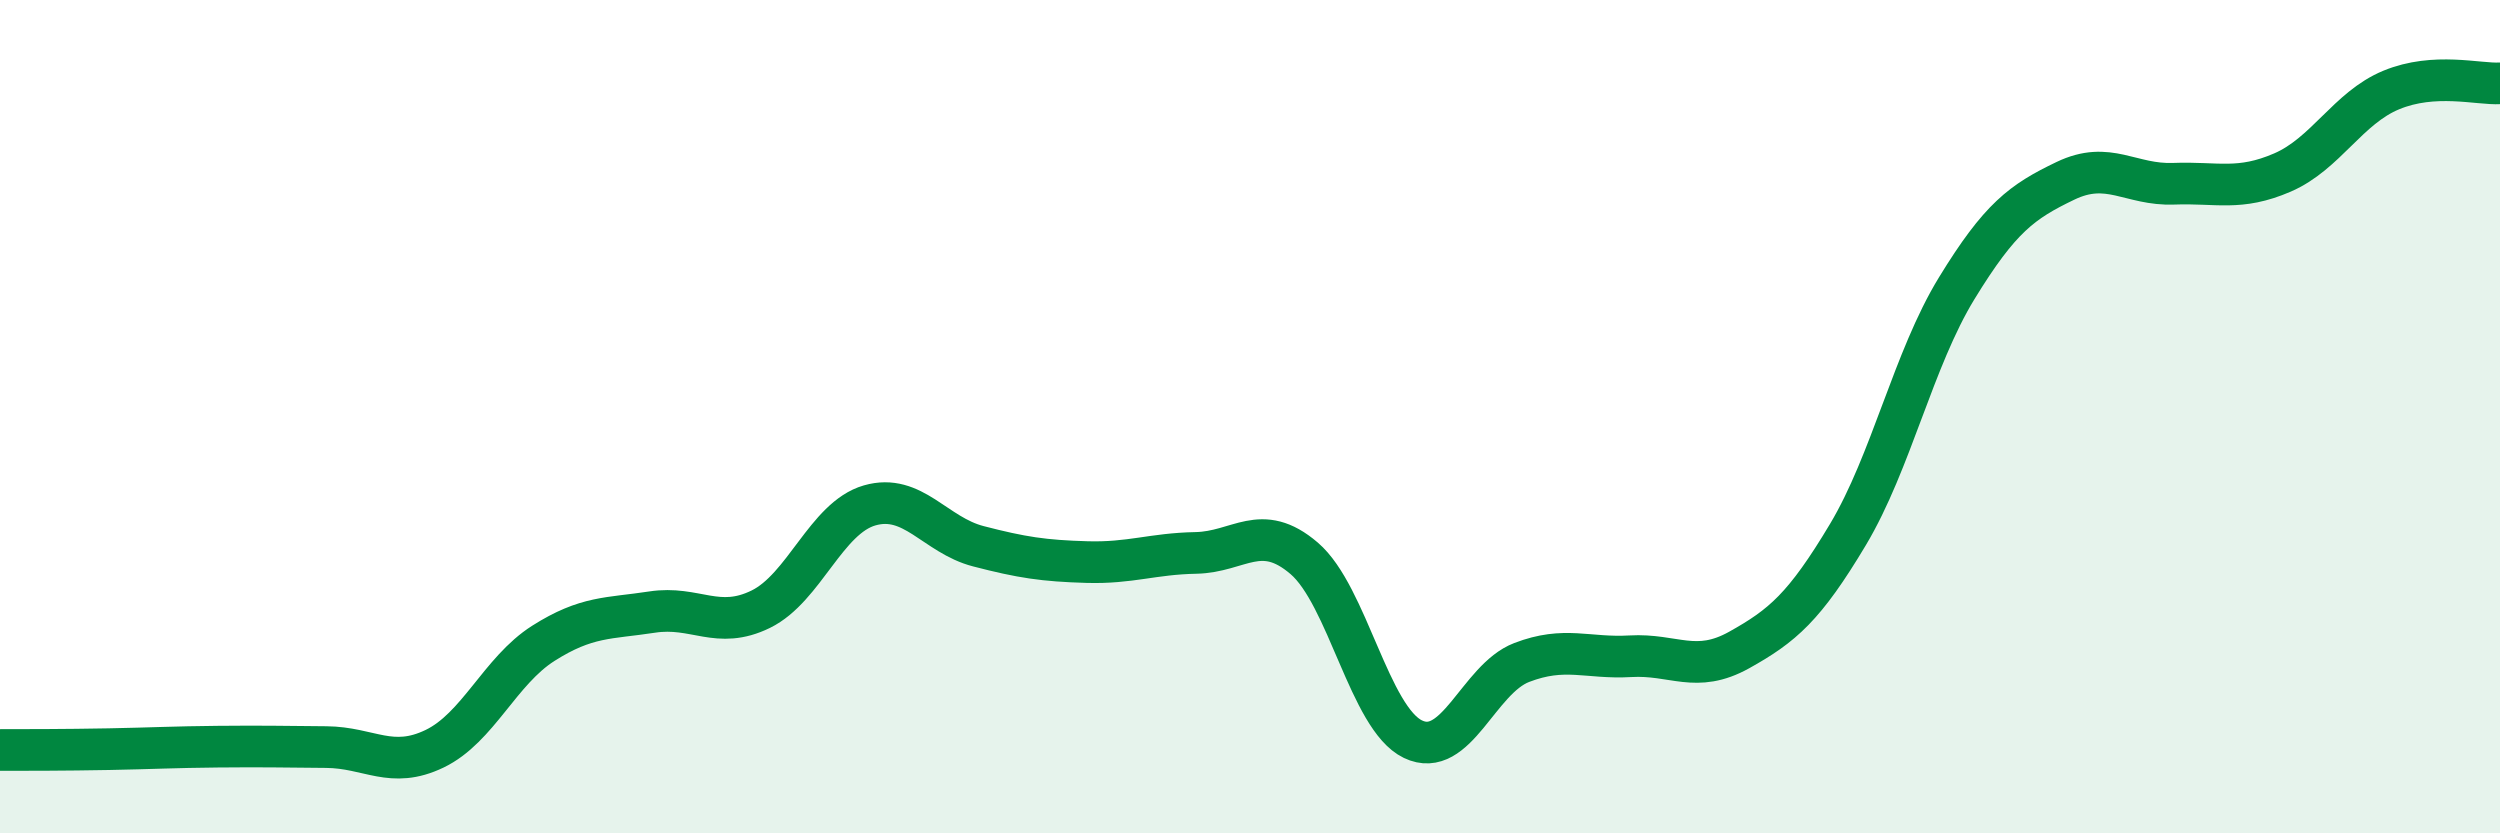 
    <svg width="60" height="20" viewBox="0 0 60 20" xmlns="http://www.w3.org/2000/svg">
      <path
        d="M 0,18 C 0.52,18 1.57,18 2.61,17.98 C 3.65,17.96 4.18,17.93 5.22,17.92 C 6.26,17.91 6.79,17.92 7.83,17.93 C 8.87,17.94 9.39,18.47 10.43,17.97 C 11.47,17.47 12,16.1 13.04,15.44 C 14.08,14.78 14.61,14.85 15.65,14.69 C 16.69,14.53 17.22,15.13 18.26,14.62 C 19.3,14.11 19.83,12.43 20.87,12.13 C 21.91,11.83 22.44,12.84 23.48,13.11 C 24.52,13.38 25.05,13.46 26.09,13.49 C 27.13,13.52 27.66,13.29 28.7,13.27 C 29.74,13.25 30.26,12.51 31.3,13.4 C 32.34,14.29 32.87,17.24 33.91,17.74 C 34.95,18.24 35.48,16.3 36.52,15.9 C 37.56,15.5 38.09,15.81 39.13,15.75 C 40.17,15.69 40.7,16.18 41.74,15.6 C 42.78,15.02 43.31,14.57 44.35,12.83 C 45.39,11.09 45.92,8.62 46.96,6.92 C 48,5.22 48.53,4.84 49.57,4.34 C 50.61,3.84 51.13,4.45 52.17,4.41 C 53.21,4.37 53.74,4.59 54.78,4.14 C 55.82,3.69 56.35,2.59 57.39,2.16 C 58.43,1.73 59.48,2.03 60,2L60 20L0 20Z"
        fill="#008740"
        opacity="0.1"
        stroke-linecap="round"
        stroke-linejoin="round"
      />
      <path
        d="M 0,18 C 0.52,18 1.57,18 2.61,17.98 C 3.65,17.96 4.18,17.93 5.22,17.92 C 6.26,17.91 6.79,17.92 7.83,17.93 C 8.87,17.94 9.39,18.47 10.43,17.97 C 11.47,17.47 12,16.1 13.04,15.44 C 14.08,14.78 14.61,14.85 15.65,14.69 C 16.69,14.53 17.22,15.13 18.26,14.62 C 19.3,14.11 19.83,12.43 20.87,12.13 C 21.91,11.83 22.44,12.84 23.48,13.11 C 24.52,13.38 25.05,13.46 26.09,13.49 C 27.13,13.52 27.66,13.29 28.7,13.27 C 29.74,13.25 30.26,12.51 31.3,13.4 C 32.34,14.29 32.87,17.24 33.91,17.74 C 34.95,18.24 35.48,16.3 36.52,15.9 C 37.56,15.5 38.09,15.81 39.13,15.75 C 40.17,15.69 40.7,16.18 41.74,15.6 C 42.78,15.02 43.31,14.57 44.35,12.83 C 45.39,11.09 45.92,8.62 46.96,6.92 C 48,5.22 48.53,4.84 49.57,4.34 C 50.61,3.84 51.13,4.45 52.17,4.41 C 53.21,4.37 53.74,4.59 54.78,4.14 C 55.82,3.69 56.35,2.59 57.39,2.16 C 58.43,1.73 59.48,2.03 60,2"
        stroke="#008740"
        stroke-width="1"
        fill="none"
        stroke-linecap="round"
        stroke-linejoin="round"
      />
    </svg>
  